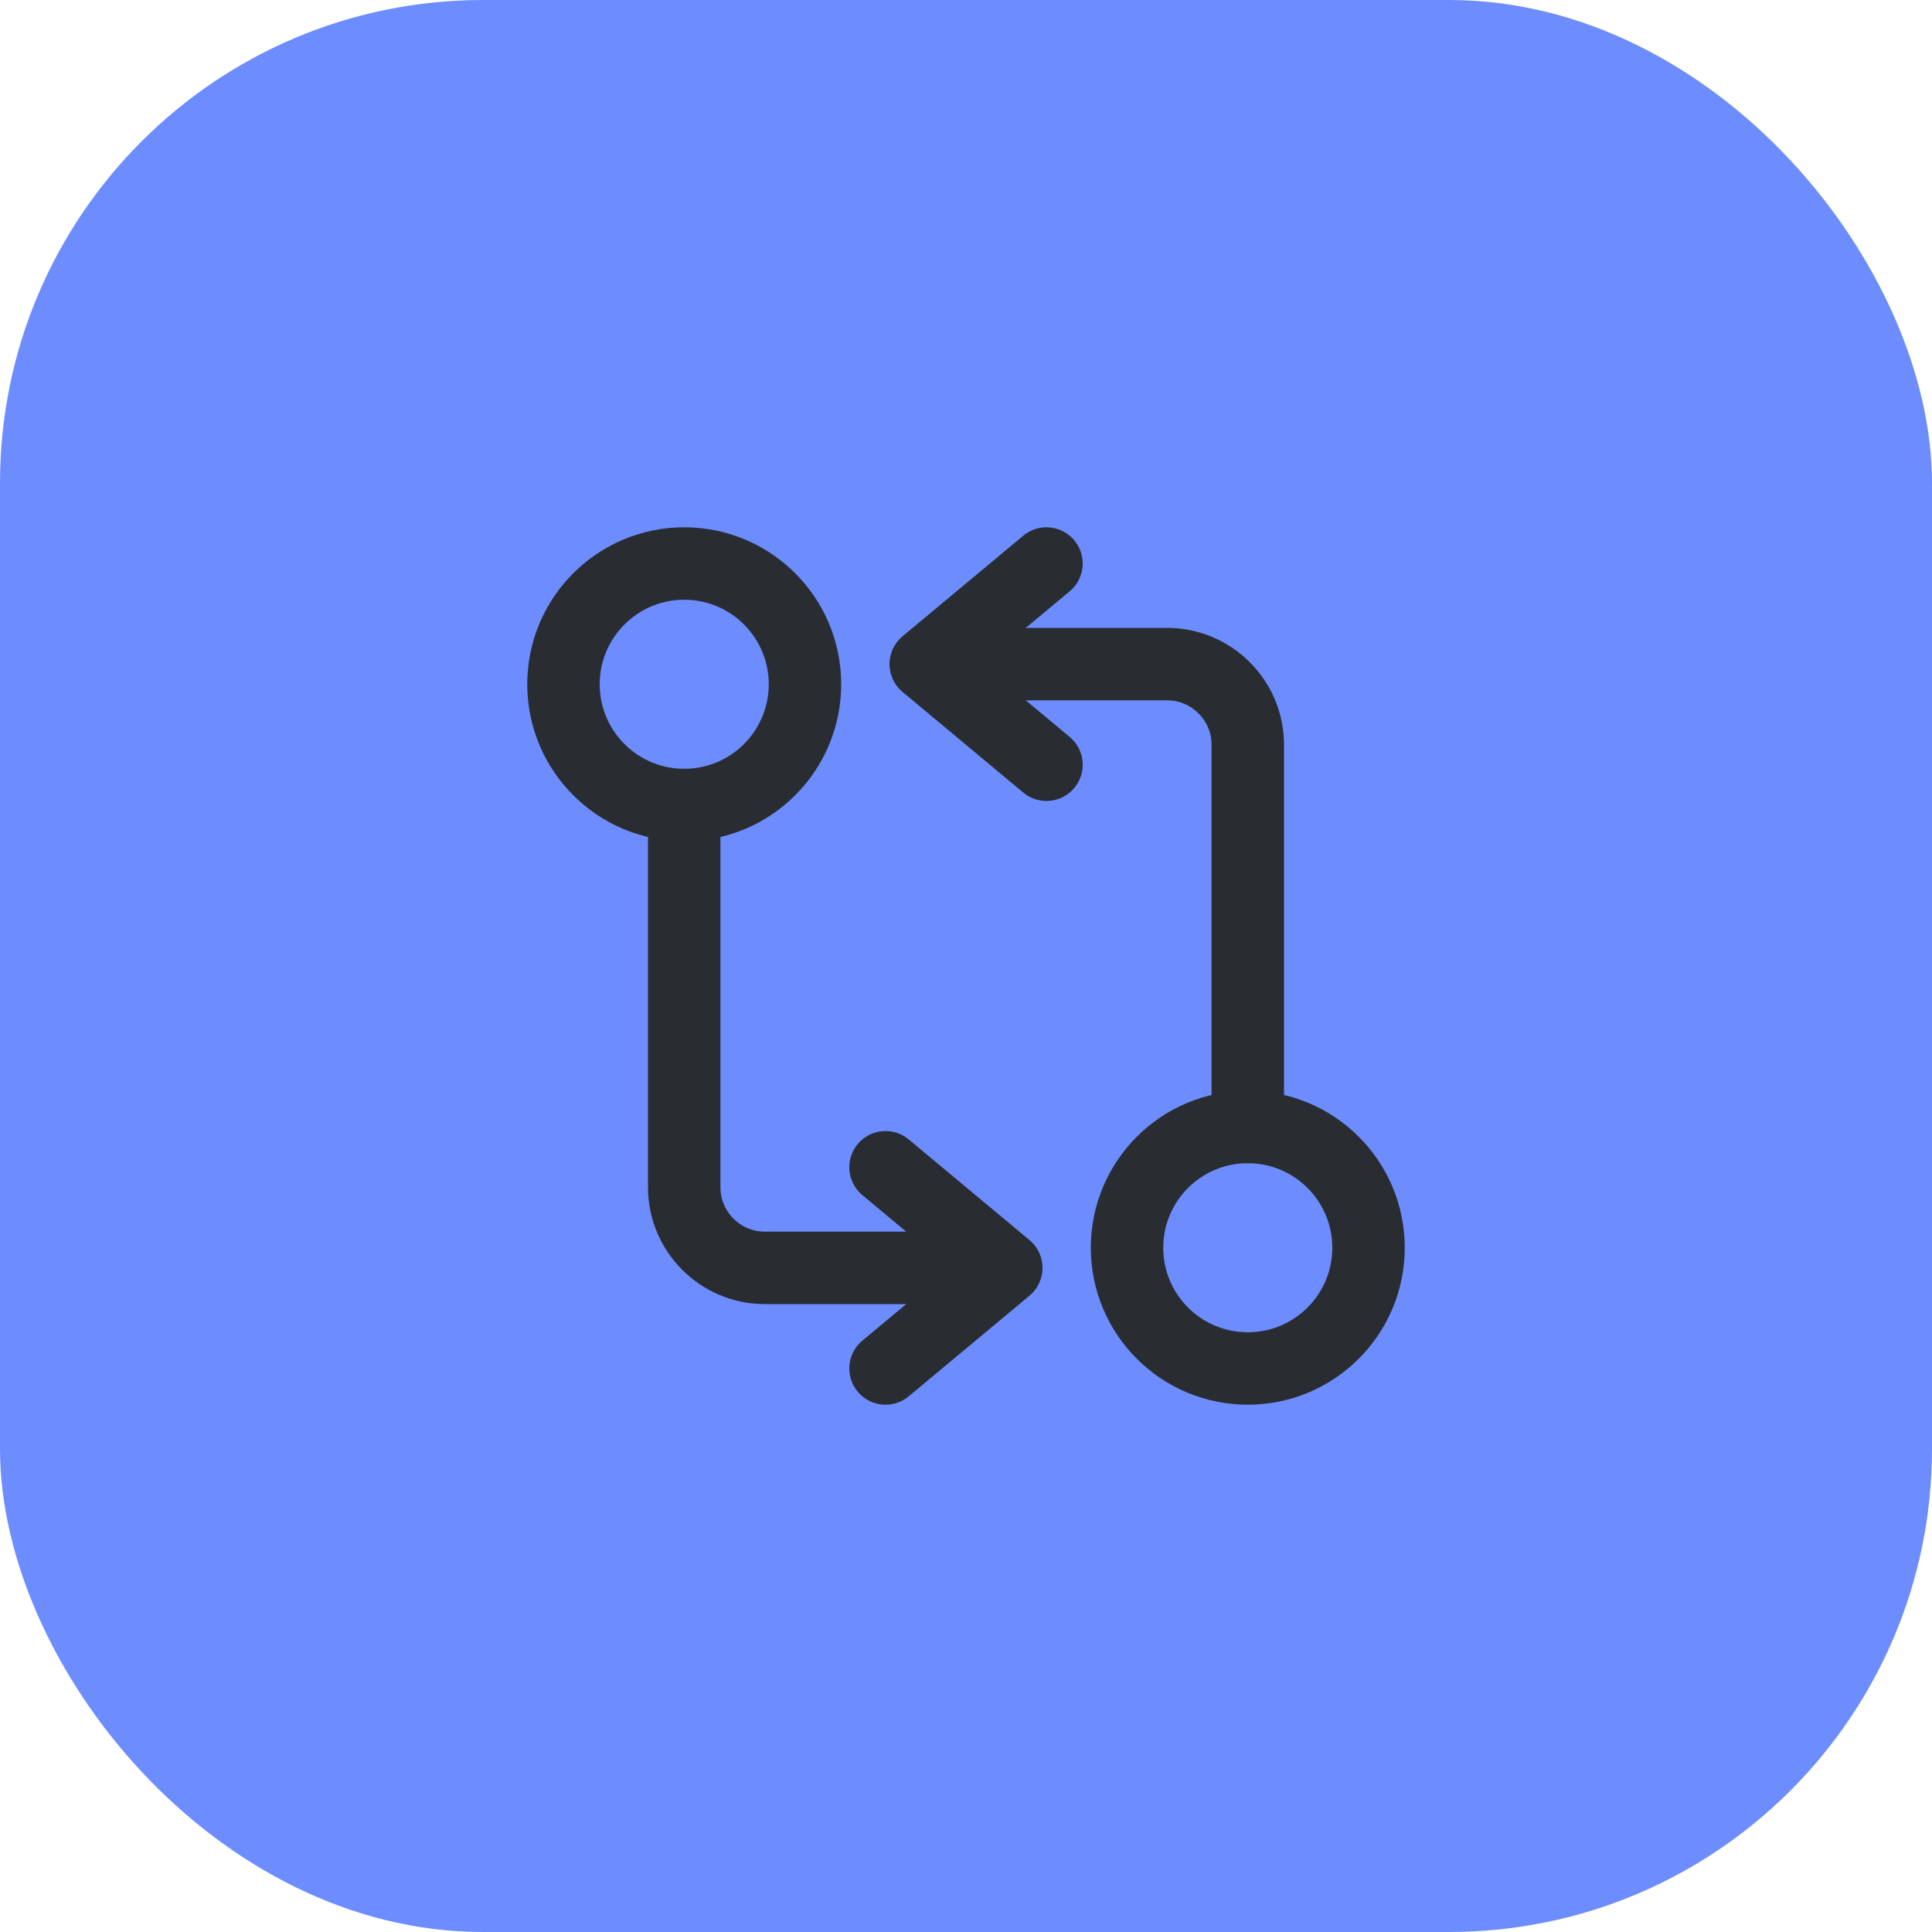 <svg width="40" height="40" viewBox="0 0 40 40" fill="none" xmlns="http://www.w3.org/2000/svg">
    <rect width="40" height="40" rx="10" fill="#6D8DFE"/>
    <path d="M25.834 23.333V15.417C25.834 14.5 25.084 13.75 24.167 13.75H19.584" stroke="#292D32" stroke-width="1.5" stroke-linecap="round" stroke-linejoin="round"/>
    <path d="M21.666 11.667L19.166 13.75L21.666 15.833" stroke="#292D32" stroke-width="1.5" stroke-linecap="round" stroke-linejoin="round"/>
    <path d="M25.834 28.333C27.214 28.333 28.334 27.214 28.334 25.833C28.334 24.453 27.214 23.333 25.834 23.333C24.453 23.333 23.334 24.453 23.334 25.833C23.334 27.214 24.453 28.333 25.834 28.333Z" stroke="#292D32" stroke-width="1.5" stroke-linecap="round" stroke-linejoin="round"/>
    <path d="M14.166 16.667V24.583C14.166 25.5 14.916 26.25 15.833 26.25H20.416" stroke="#292D32" stroke-width="1.5" stroke-linecap="round" stroke-linejoin="round"/>
    <path d="M18.334 28.333L20.834 26.25L18.334 24.167" stroke="#292D32" stroke-width="1.5" stroke-linecap="round" stroke-linejoin="round"/>
    <path d="M14.166 16.667C15.547 16.667 16.666 15.547 16.666 14.167C16.666 12.786 15.547 11.667 14.166 11.667C12.786 11.667 11.666 12.786 11.666 14.167C11.666 15.547 12.786 16.667 14.166 16.667Z" stroke="#292D32" stroke-width="1.5" stroke-linecap="round" stroke-linejoin="round"/>
</svg>
